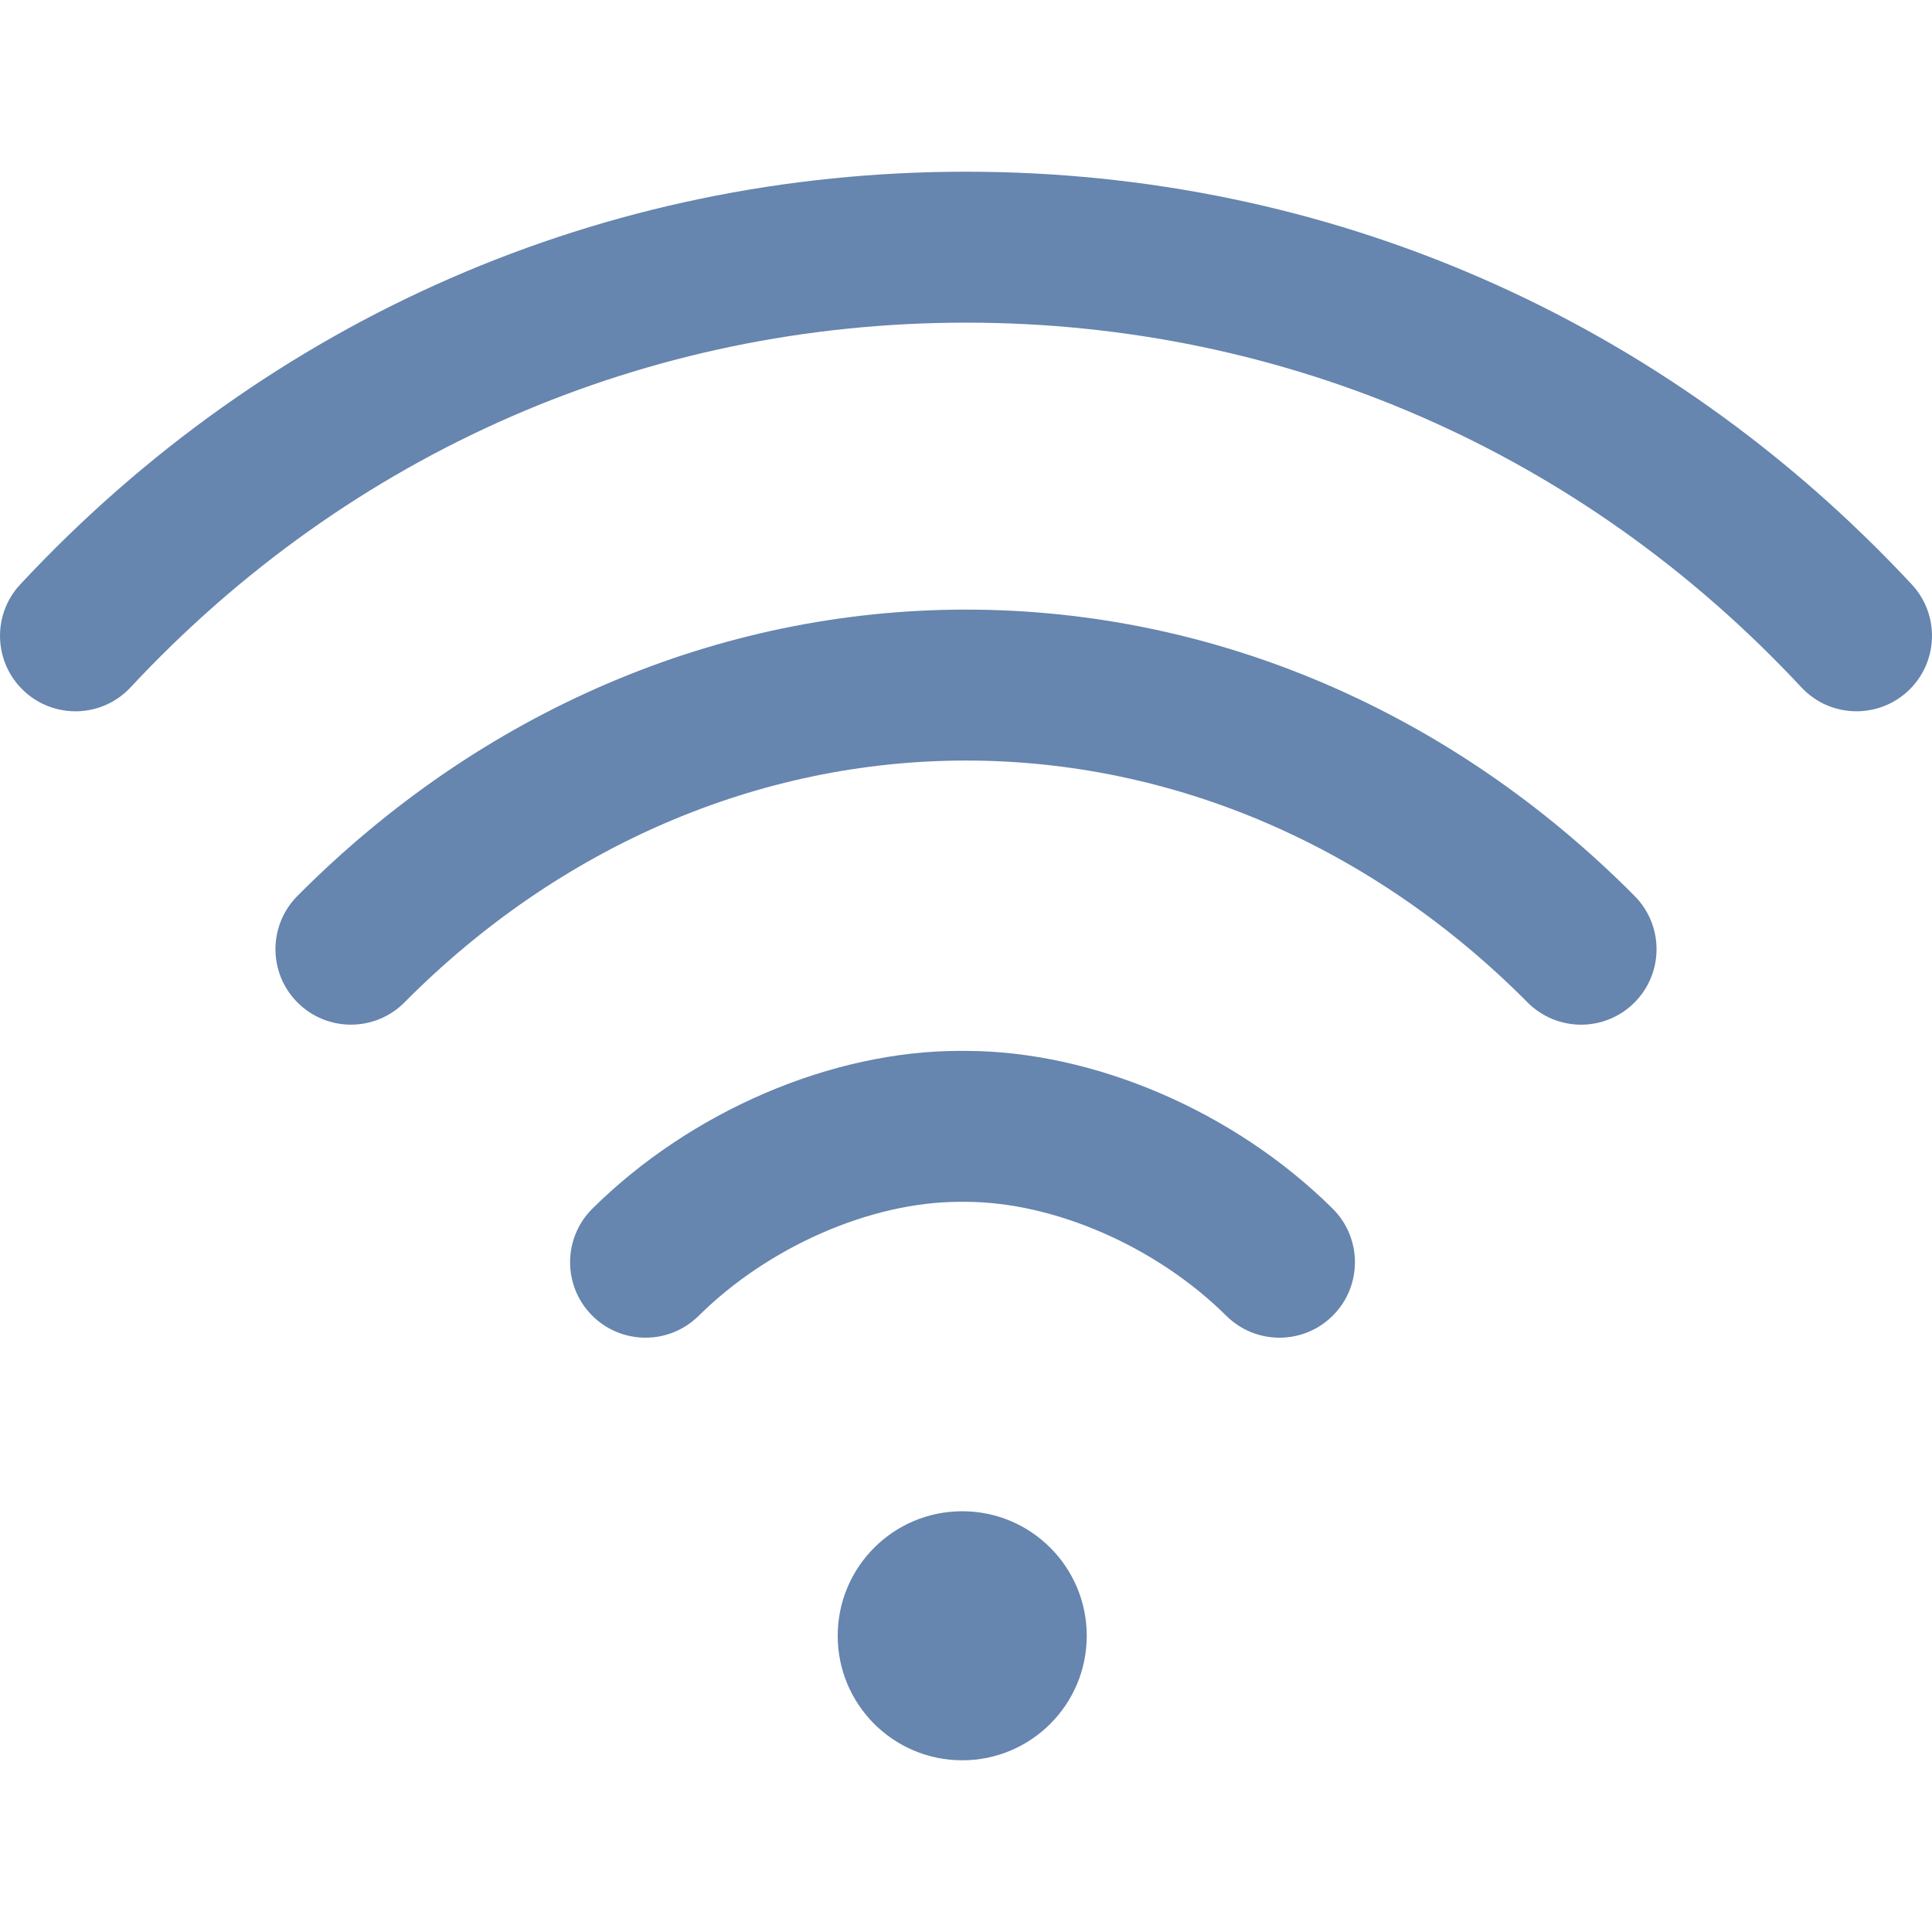 <svg width="32" height="32" viewBox="0 0 32 32" fill="none" xmlns="http://www.w3.org/2000/svg">
<g clip-path="url(#clip0_9676_3103)">
<path d="M15.938 29.156C17.077 29.156 18 28.233 18 27.094C18 25.955 17.077 25.031 15.938 25.031C14.798 25.031 13.875 25.955 13.875 27.094C13.875 28.233 14.798 29.156 15.938 29.156Z" fill="#6685AF"/>
<path d="M31.664 9.679C27.556 5.271 21.993 2.844 16 2.844C10.007 2.844 4.444 5.271 0.336 9.679C-0.135 10.184 -0.107 10.975 0.398 11.446C0.903 11.916 1.694 11.889 2.164 11.383C5.794 7.489 10.708 5.344 16 5.344C21.292 5.344 26.206 7.489 29.835 11.383C29.952 11.509 30.094 11.609 30.251 11.678C30.409 11.746 30.579 11.781 30.75 11.781C31.055 11.781 31.361 11.67 31.602 11.446C32.107 10.975 32.135 10.184 31.664 9.679Z" fill="#6685AF"/>
<path d="M27.075 14.841C24.038 11.781 20.105 10.097 16 10.097C11.894 10.097 7.961 11.782 4.925 14.841C4.439 15.331 4.442 16.123 4.932 16.609C5.422 17.095 6.214 17.092 6.7 16.602C9.263 14.019 12.566 12.597 16 12.597C19.434 12.597 22.736 14.019 25.3 16.602C25.416 16.72 25.555 16.812 25.707 16.876C25.859 16.939 26.023 16.972 26.188 16.972C26.517 16.972 26.834 16.842 27.068 16.609C27.558 16.123 27.561 15.331 27.075 14.841ZM22.072 20.018C20.446 18.407 18.115 17.406 15.988 17.406H15.896C13.77 17.406 11.439 18.407 9.813 20.018C9.322 20.504 9.319 21.296 9.804 21.786C9.92 21.904 10.059 21.997 10.211 22.06C10.364 22.124 10.527 22.156 10.692 22.156C11.022 22.157 11.338 22.026 11.572 21.794C12.73 20.647 14.427 19.906 15.897 19.906H15.988C17.457 19.906 19.155 20.647 20.312 21.794C20.803 22.28 21.594 22.277 22.08 21.786C22.566 21.296 22.562 20.504 22.072 20.018Z" fill="#6685AF"/>
</g>
<defs>
<clipPath id="clip0_9676_3103">
<rect width="32" height="32" fill="white"/>
</clipPath>
</defs>
</svg>
